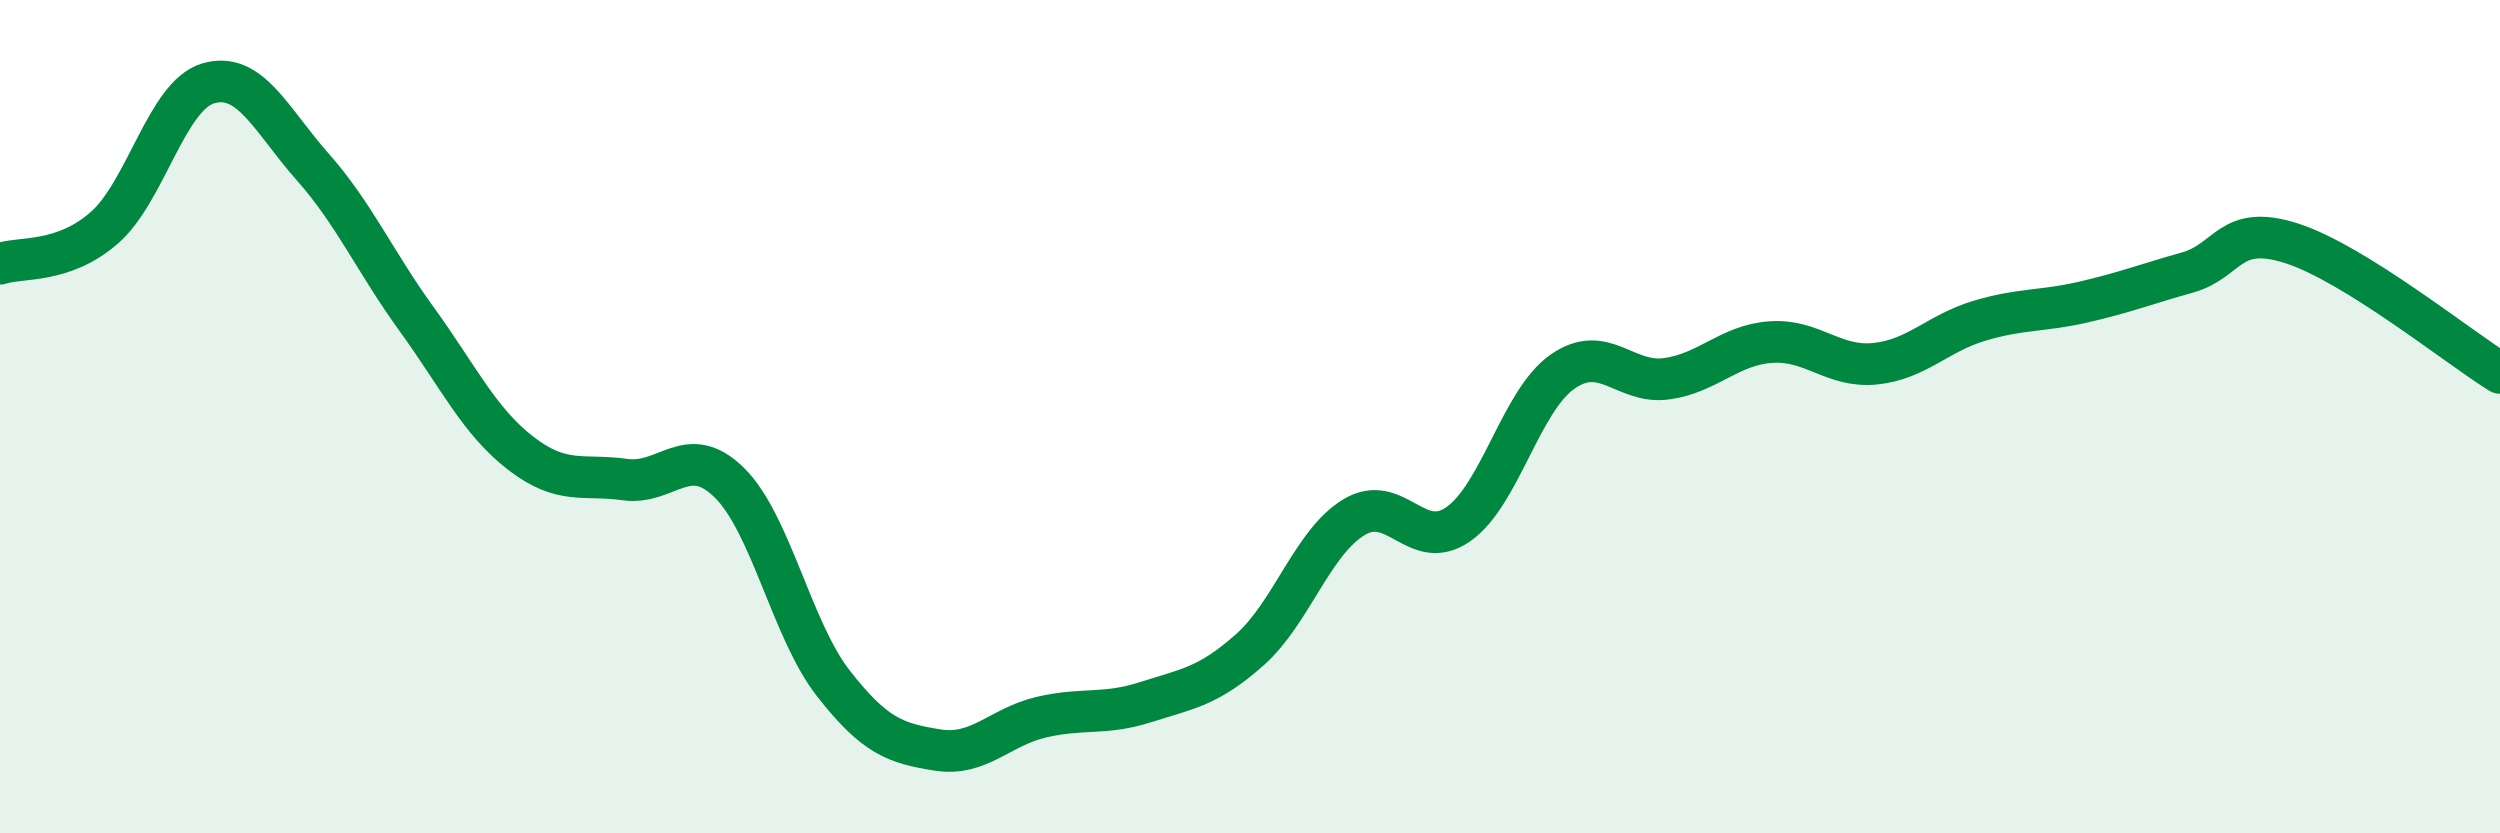 
    <svg width="60" height="20" viewBox="0 0 60 20" xmlns="http://www.w3.org/2000/svg">
      <path
        d="M 0,6.33 C 0.5,6.16 1.5,6.34 2.5,5.47 C 3.5,4.6 4,2.29 5,2 C 6,1.71 6.5,2.87 7.5,4 C 8.5,5.13 9,6.28 10,7.66 C 11,9.04 11.5,10.11 12.5,10.88 C 13.5,11.65 14,11.37 15,11.51 C 16,11.65 16.5,10.6 17.5,11.58 C 18.5,12.56 19,15.12 20,16.4 C 21,17.68 21.5,17.84 22.5,18 C 23.5,18.16 24,17.44 25,17.21 C 26,16.98 26.5,17.17 27.5,16.85 C 28.5,16.53 29,16.48 30,15.59 C 31,14.7 31.5,13.01 32.5,12.41 C 33.5,11.81 34,13.28 35,12.58 C 36,11.88 36.5,9.62 37.5,8.92 C 38.5,8.22 39,9.23 40,9.09 C 41,8.95 41.5,8.28 42.5,8.21 C 43.5,8.14 44,8.83 45,8.73 C 46,8.63 46.5,8 47.5,7.7 C 48.5,7.4 49,7.48 50,7.25 C 51,7.02 51.5,6.82 52.5,6.54 C 53.5,6.26 53.5,5.36 55,5.84 C 56.5,6.32 59,8.33 60,8.95L60 20L0 20Z"
        fill="#008740"
        opacity="0.1"
        stroke-linecap="round"
        stroke-linejoin="round"
      />
      <path
        d="M 0,6.33 C 0.5,6.16 1.5,6.34 2.5,5.47 C 3.5,4.6 4,2.29 5,2 C 6,1.71 6.5,2.87 7.5,4 C 8.5,5.13 9,6.28 10,7.66 C 11,9.04 11.5,10.11 12.5,10.88 C 13.5,11.65 14,11.37 15,11.51 C 16,11.65 16.5,10.6 17.5,11.58 C 18.5,12.56 19,15.12 20,16.4 C 21,17.68 21.5,17.84 22.5,18 C 23.5,18.16 24,17.44 25,17.21 C 26,16.98 26.5,17.17 27.5,16.85 C 28.5,16.53 29,16.48 30,15.59 C 31,14.7 31.5,13.01 32.5,12.41 C 33.5,11.81 34,13.28 35,12.58 C 36,11.88 36.5,9.62 37.5,8.92 C 38.5,8.22 39,9.23 40,9.09 C 41,8.95 41.5,8.28 42.5,8.21 C 43.5,8.14 44,8.83 45,8.73 C 46,8.63 46.5,8 47.5,7.7 C 48.5,7.4 49,7.48 50,7.25 C 51,7.02 51.5,6.82 52.5,6.54 C 53.5,6.26 53.5,5.36 55,5.84 C 56.5,6.32 59,8.33 60,8.95"
        stroke="#008740"
        stroke-width="1"
        fill="none"
        stroke-linecap="round"
        stroke-linejoin="round"
      />
    </svg>
  